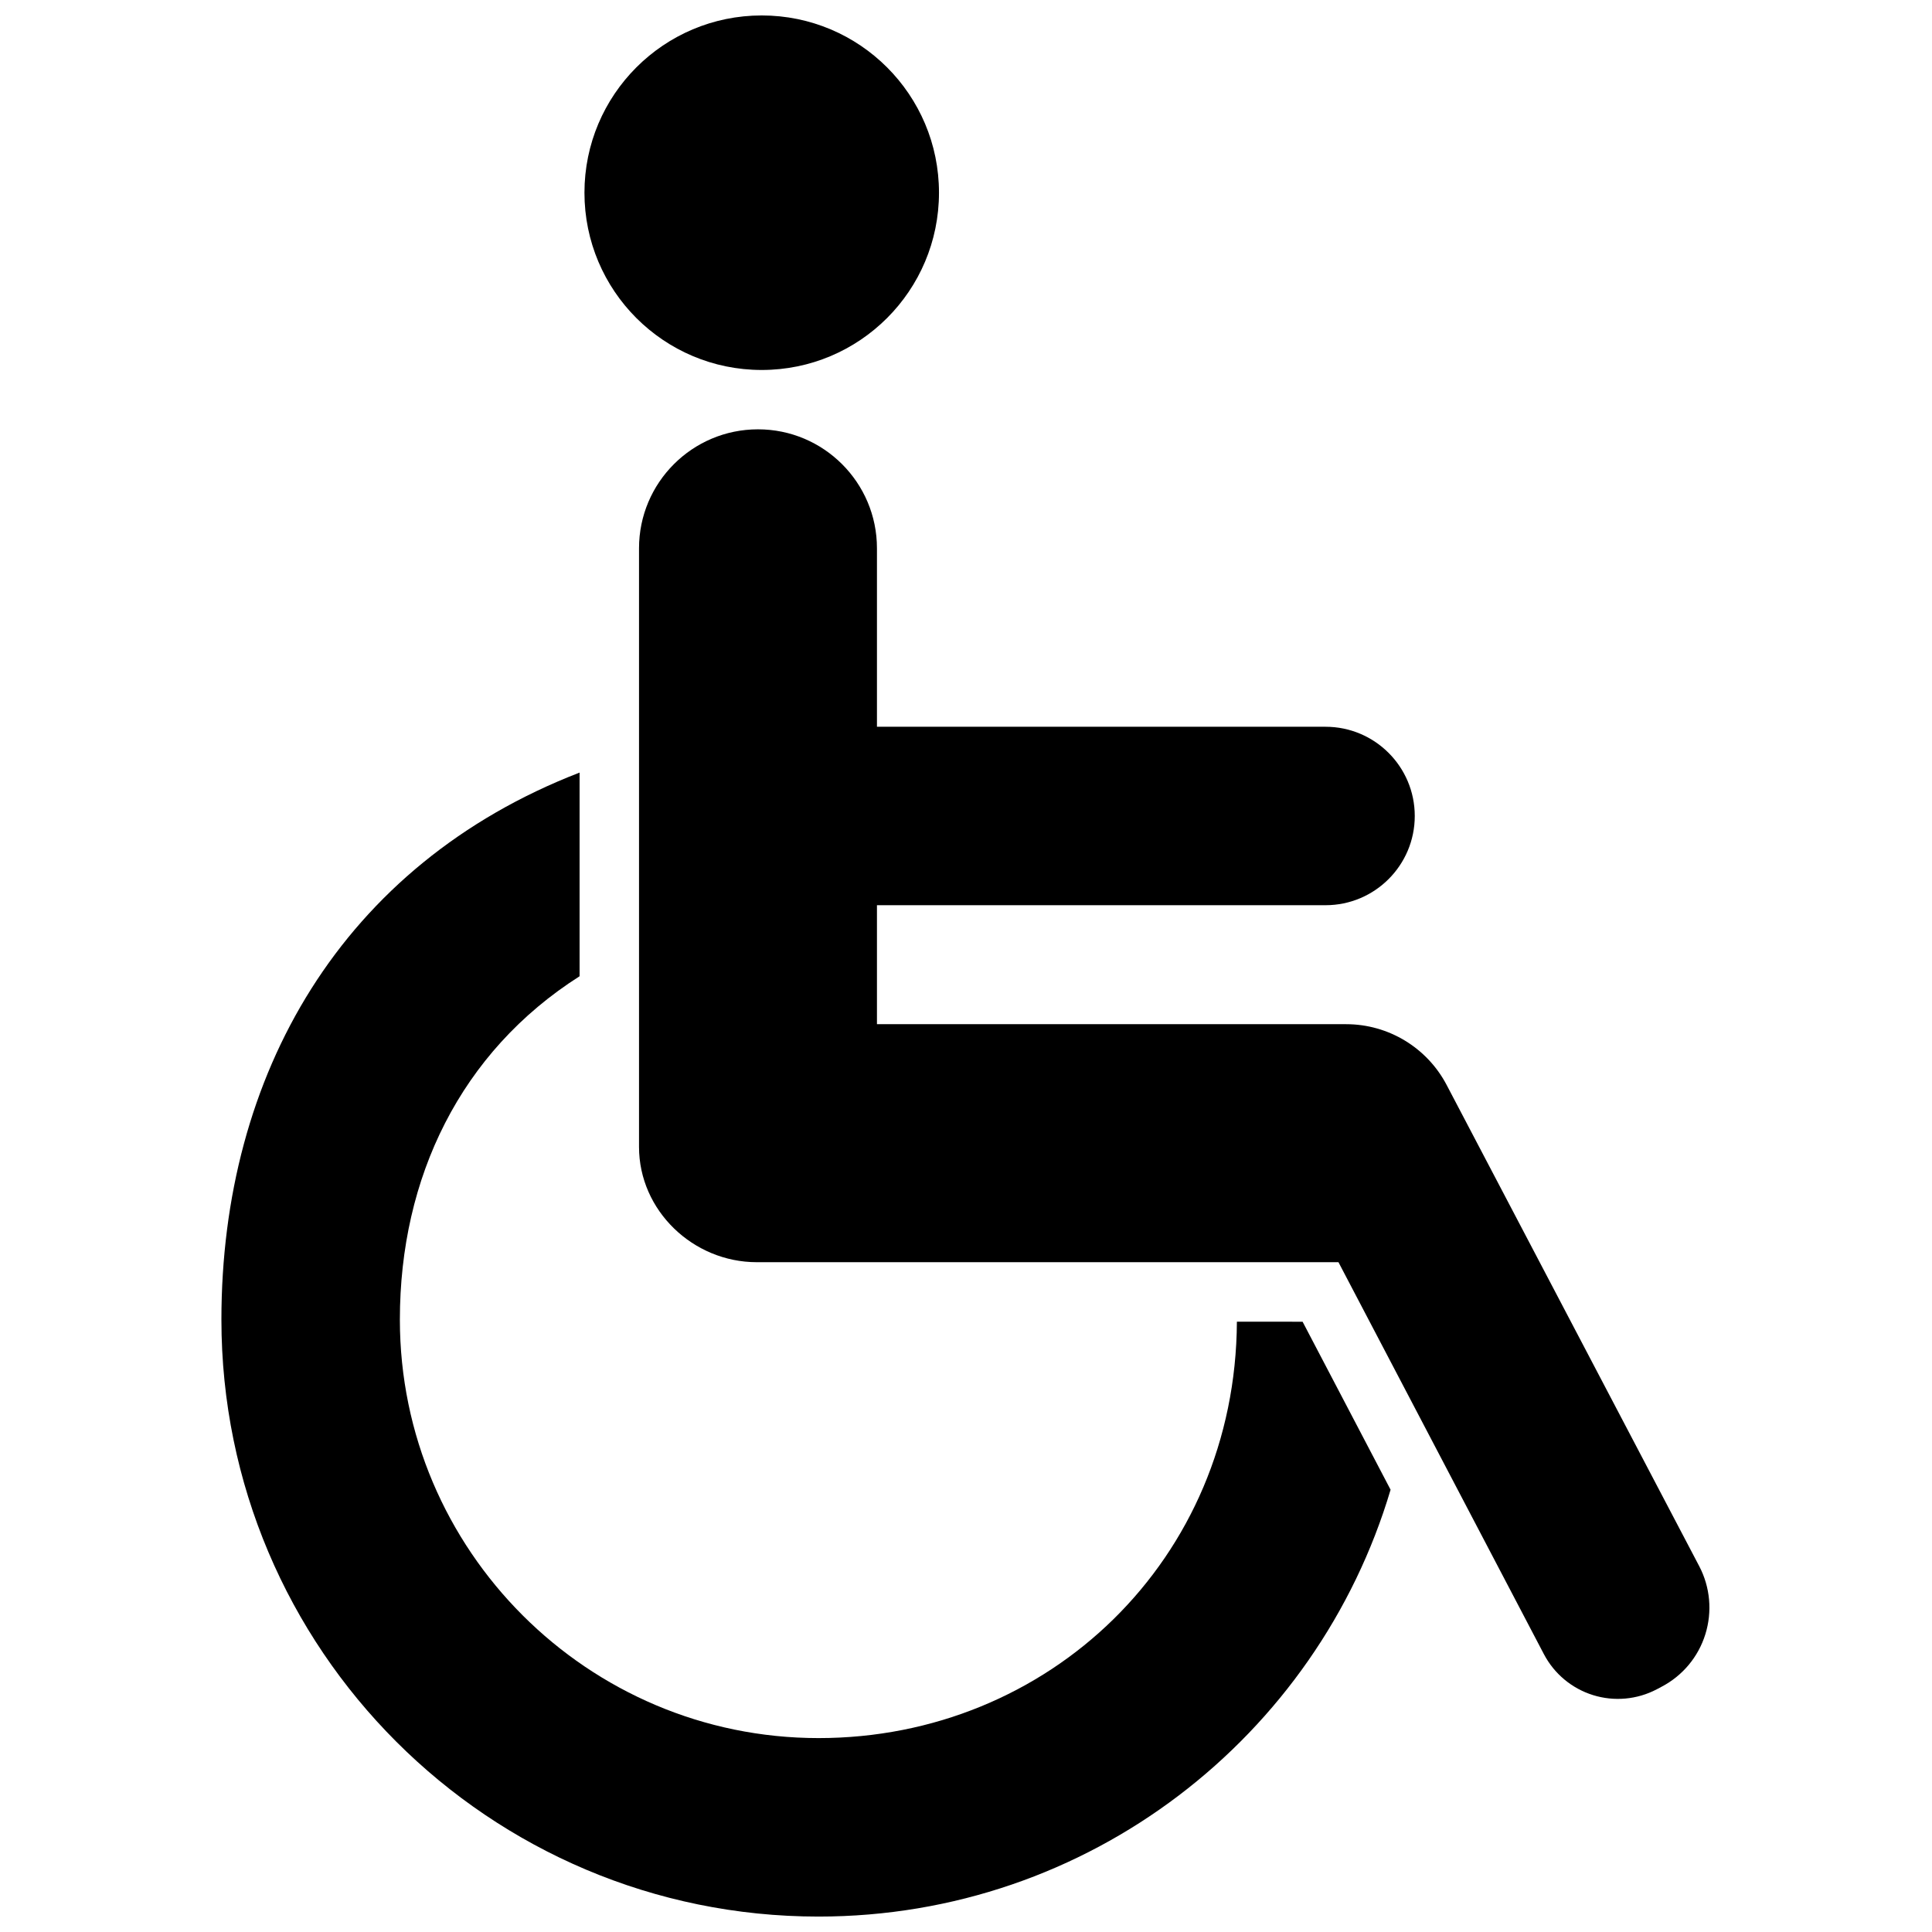 <?xml version="1.0" encoding="UTF-8"?>
<!-- Uploaded to: ICON Repo, www.svgrepo.com, Generator: ICON Repo Mixer Tools -->
<svg width="800px" height="800px" version="1.1" viewBox="144 144 512 512" xmlns="http://www.w3.org/2000/svg">
 <defs>
  <clipPath id="b">
   <path d="m298 148.09h95v94.906h-95z"/>
  </clipPath>
  <clipPath id="a">
   <path d="m202 348h311v303.9h-311z"/>
  </clipPath>
 </defs>
 <path d="m594.31 559.05-66.949-127.55c-5.188-9.867-15.434-16.078-26.609-16.078l-124.35-0.004v-31.527h118.88c13.055 0 23.645-10.594 23.645-23.645 0-13.055-10.594-23.645-23.645-23.645l-118.88-0.004v-47.293c0-17.402-14.125-31.527-31.527-31.527s-31.527 14.125-31.527 31.527v158.64c0 16.852 14.312 30.551 31.199 30.551h154.16l54.434 103.86c2.727 5.203 7.41 9.113 13.02 10.863 5.598 1.75 11.68 1.199 16.883-1.527l1.309-0.695c5.566-2.918 9.727-7.914 11.586-13.902 1.859-5.992 1.293-12.473-1.625-18.039z"/>
 <g clip-path="url(#b)">
  <path d="m392.84 195.07c0 25.945-21.031 46.977-46.977 46.977-25.945 0-46.977-21.031-46.977-46.977 0-25.945 21.031-46.977 46.977-46.977 25.945 0 46.977 21.031 46.977 46.977"/>
 </g>
 <g clip-path="url(#a)">
  <path d="m471.79 494.26c-0.316 63.059-49.895 110.35-110.86 110.35-61.148 0-110.96-49.754-110.96-110.9 0-37.66 16.094-70.938 47.625-90.992v-53.977c-63.059 24.402-94.918 80.082-94.918 144.97 0 87.367 70.859 158.2 158.23 158.2 71.695 0 132.18-47.719 151.61-113.12l-23.316-44.52z"/>
 </g>
</svg>